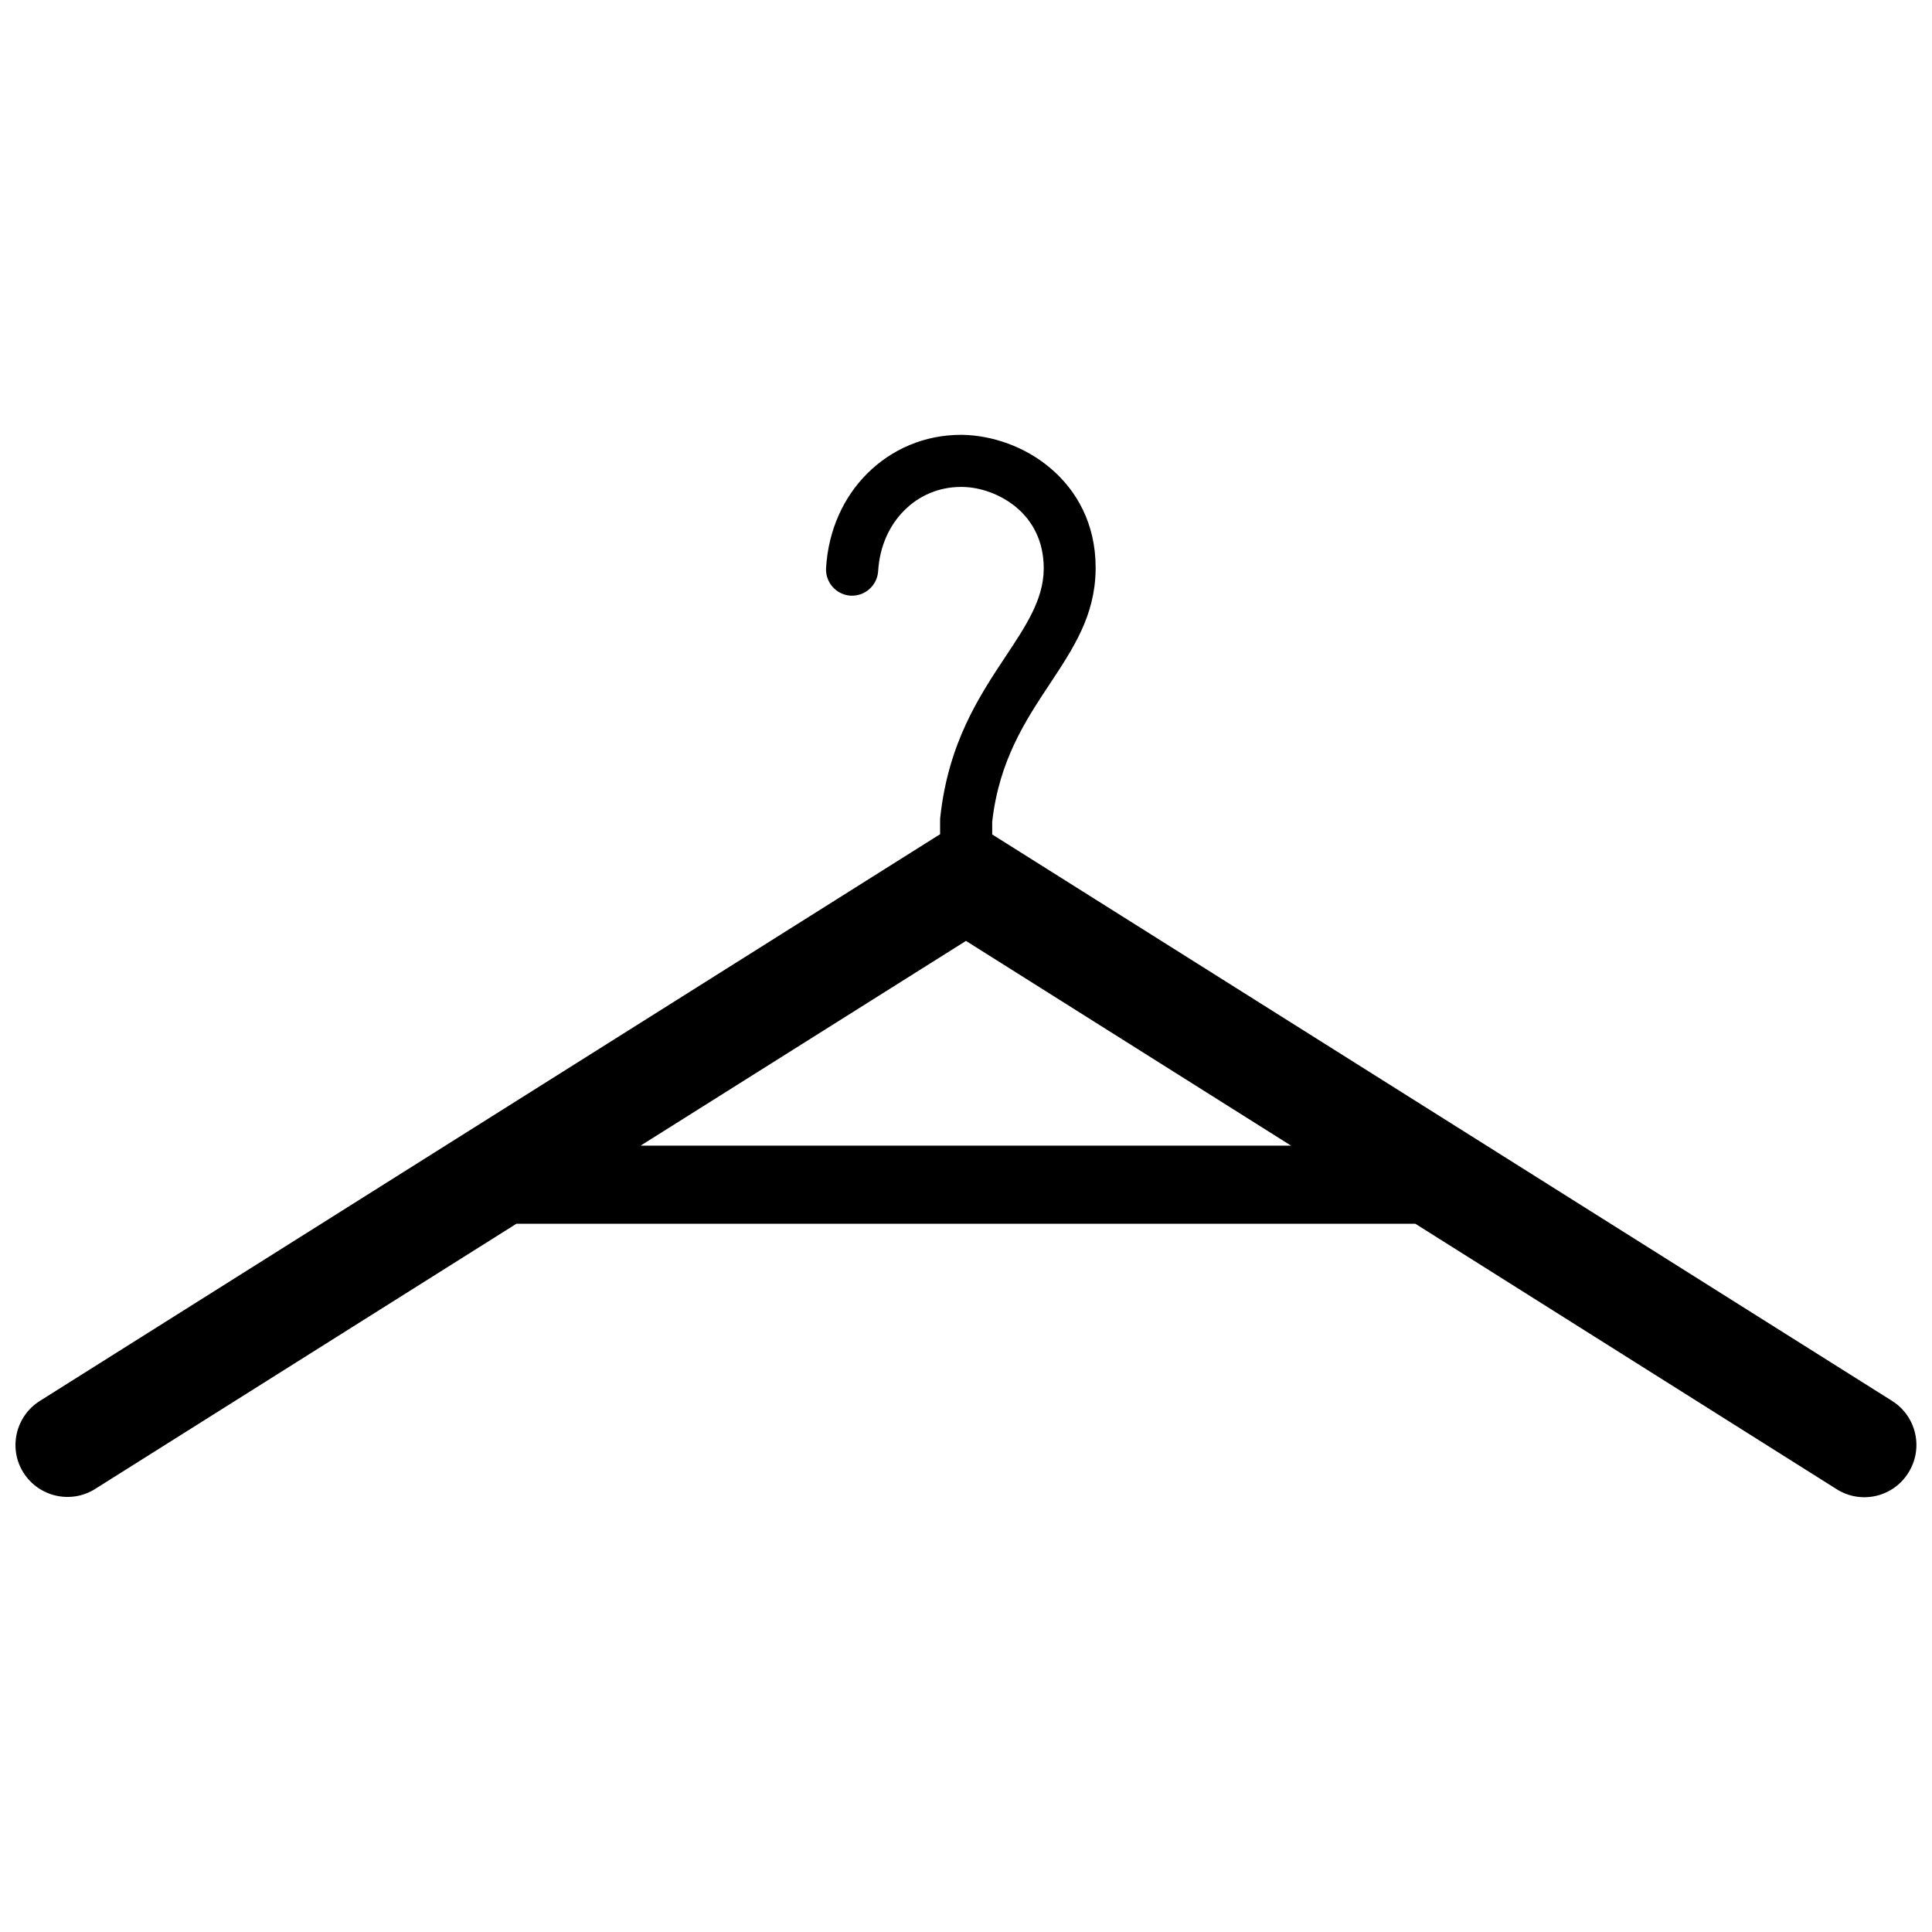 <?xml version="1.0" encoding="UTF-8"?>
<!-- Uploaded to: ICON Repo, www.iconrepo.com, Generator: ICON Repo Mixer Tools -->
<svg width="800px" height="800px" version="1.1" viewBox="144 144 512 512" xmlns="http://www.w3.org/2000/svg">
 <defs>
  <clipPath id="a">
   <path d="m148.09 259h503.81v282h-503.81z"/>
  </clipPath>
 </defs>
 <g clip-path="url(#a)">
  <path d="m645.45 515.27-238.1-149.88-0.402-0.25v-3.375c1.812-16.223 8.918-26.953 15.164-36.375 6.398-9.672 12.043-18.188 12.242-30.328v-0.656c0-11.586-4.988-20.402-11.941-26.301-6.801-5.793-15.516-8.715-23.277-8.867h-0.504c-9.574 0-18.34 3.777-24.836 10.277-6.195 6.195-10.277 14.863-10.883 25.039-0.203 3.777 2.672 7.055 6.5 7.305 3.777 0.203 7.055-2.672 7.305-6.5 0.402-6.602 2.973-12.141 6.902-16.07 3.93-3.981 9.27-6.246 15.012-6.246h0.352c4.785 0.051 10.227 1.914 14.508 5.543 4.133 3.527 7.055 8.766 7.106 15.82v0.504c-0.102 8.012-4.734 14.965-9.977 22.871-7.152 10.781-15.266 23.023-17.434 42.723-0.051 0.352-0.051 0.707-0.051 1.109v3.477l-0.504 0.301-238.09 149.88c-6.449 4.082-8.363 12.594-4.332 18.992 4.082 6.449 12.594 8.363 18.992 4.332l111.64-70.281h238.25l111.64 70.336c6.449 4.082 14.965 2.117 18.992-4.332 4.082-6.449 2.168-14.965-4.281-19.047zm-331.61-67.711 86.152-54.211 86.152 54.262h-172.3z"/>
 </g>
</svg>